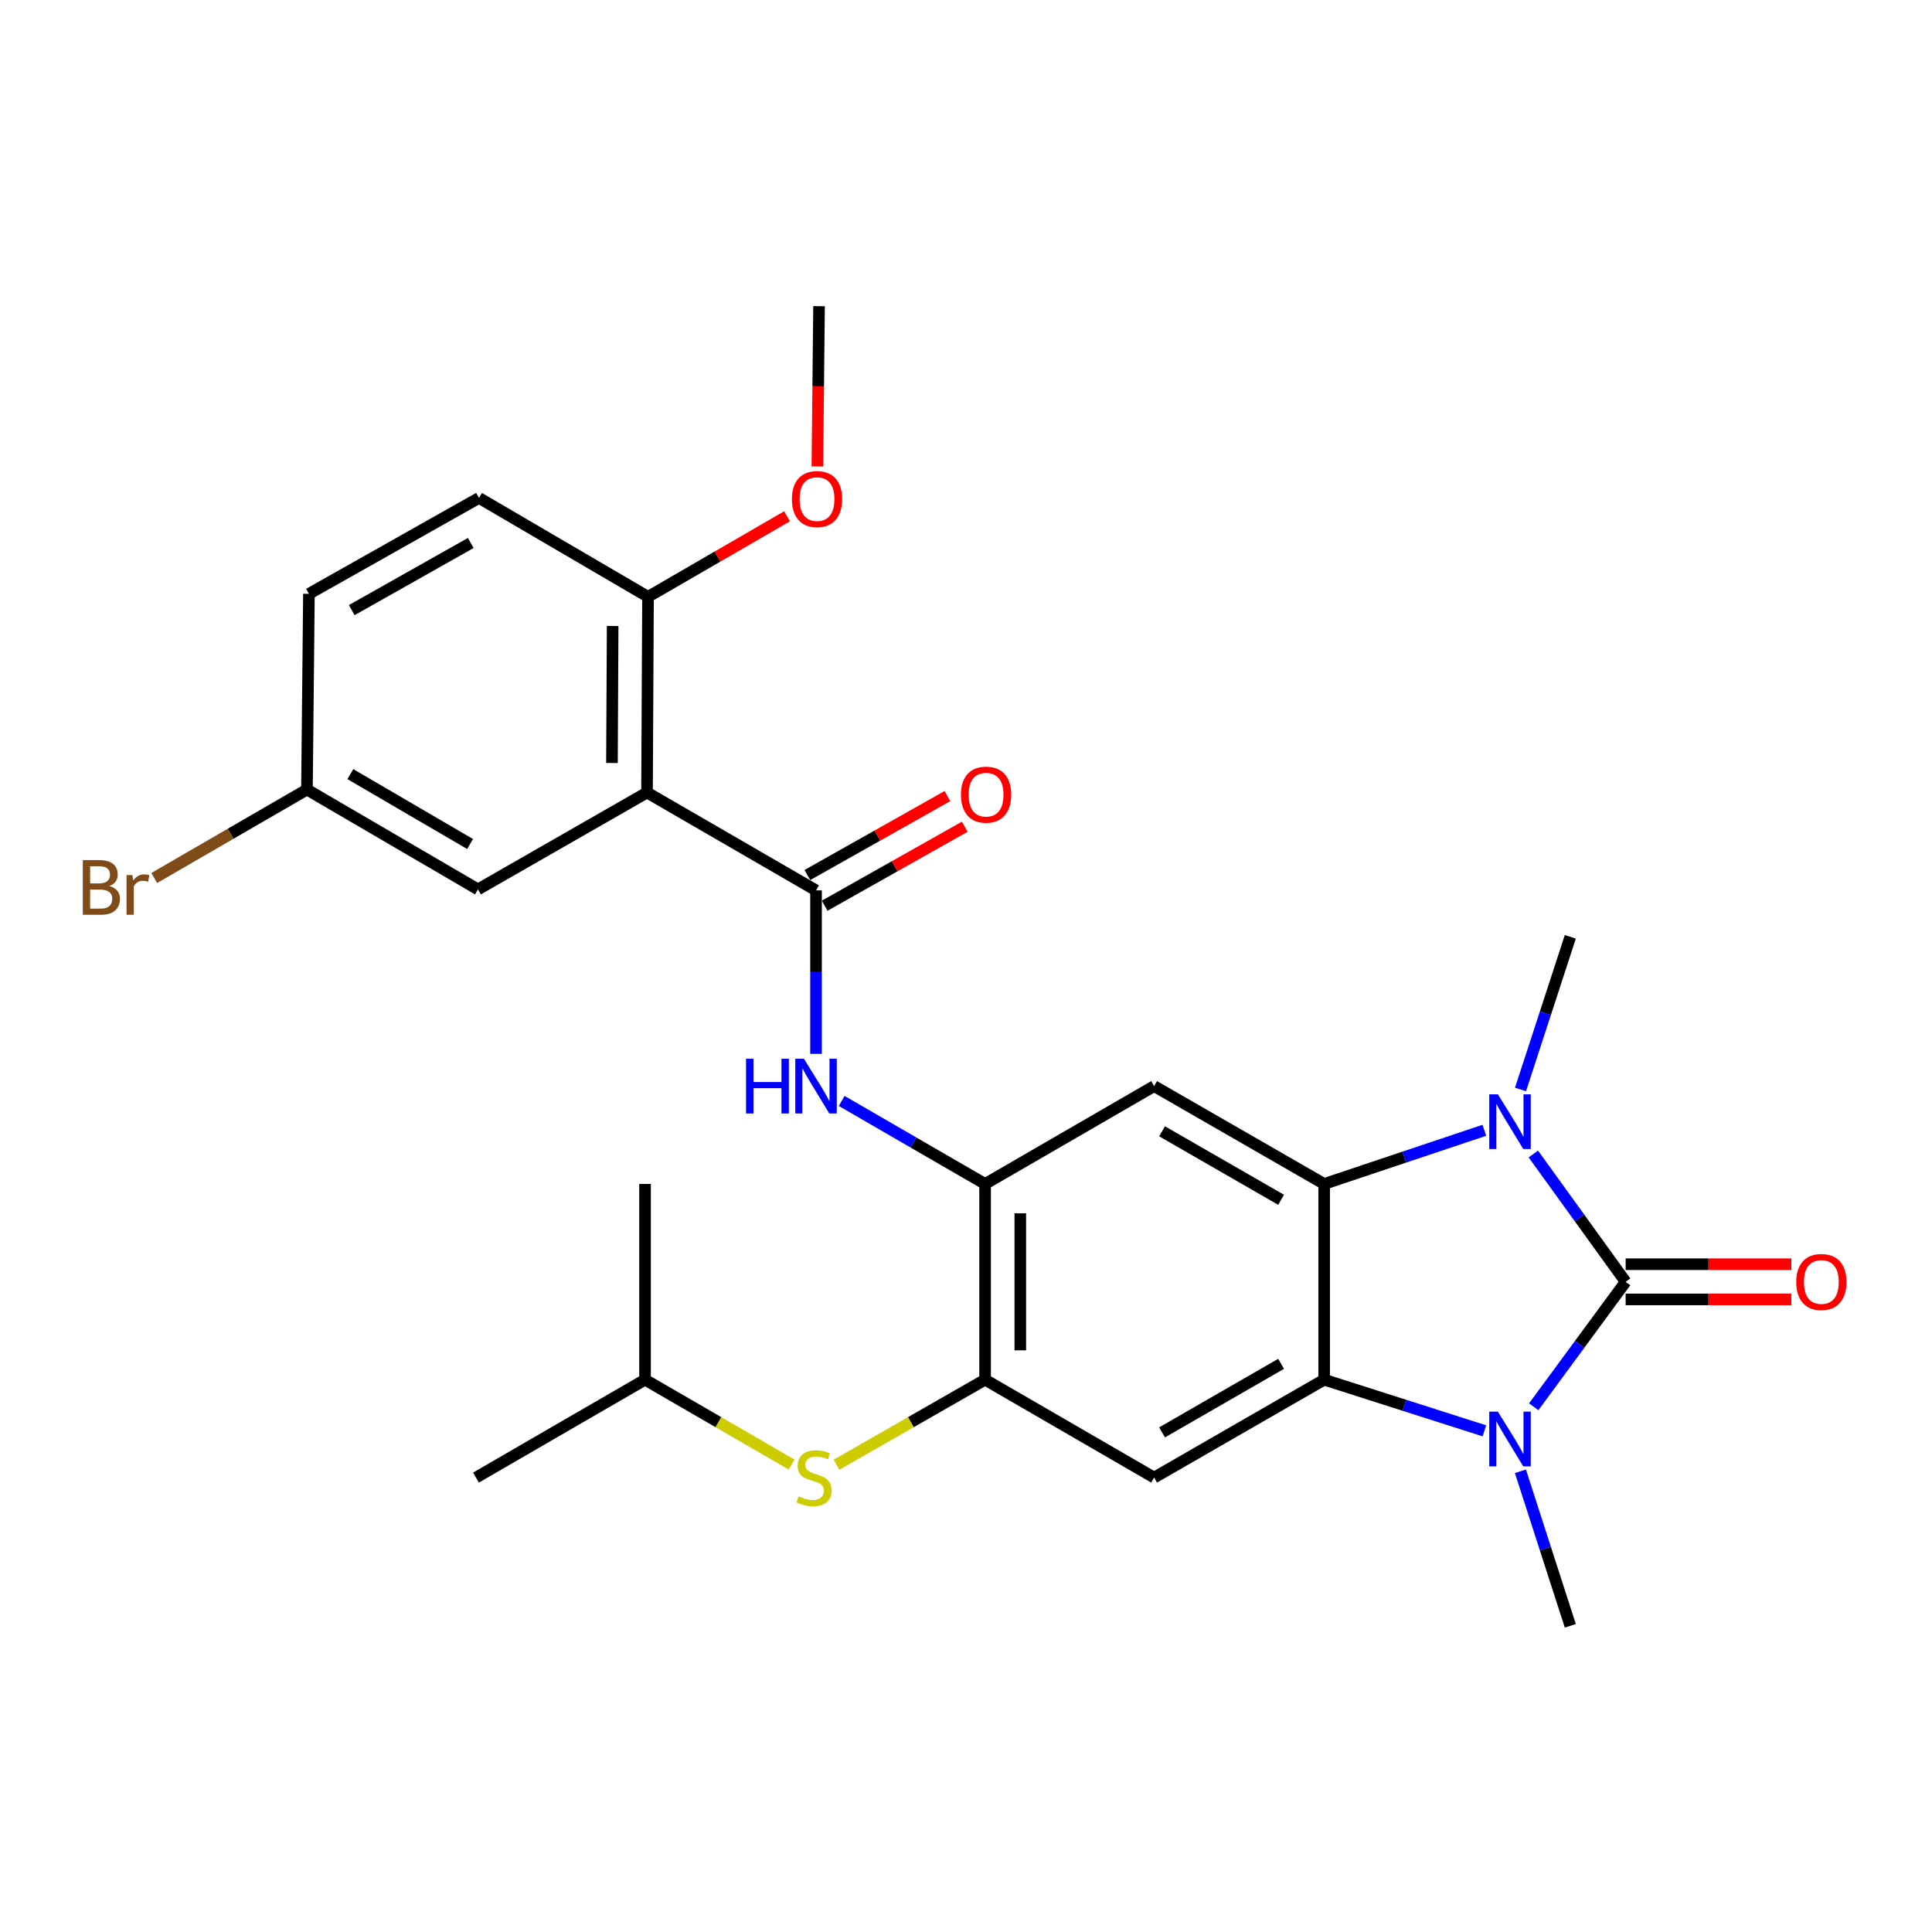<?xml version='1.0' encoding='iso-8859-1'?>
<svg version='1.1' baseProfile='full'
              xmlns='http://www.w3.org/2000/svg'
                      xmlns:rdkit='http://www.rdkit.org/xml'
                      xmlns:xlink='http://www.w3.org/1999/xlink'
                  xml:space='preserve'
width='1000px' height='1000px' viewBox='0 0 1000 1000'>
<!-- END OF HEADER -->
<rect style='opacity:1.0;fill:#FFFFFF;stroke:none' width='1000' height='1000' x='0' y='0'> </rect>
<path class='bond-0' d='M 841.426,663.471 L 817.638,695.811' style='fill:none;fill-rule:evenodd;stroke:#000000;stroke-width:6px;stroke-linecap:butt;stroke-linejoin:miter;stroke-opacity:1' />
<path class='bond-0' d='M 817.638,695.811 L 793.849,728.151' style='fill:none;fill-rule:evenodd;stroke:#0000FF;stroke-width:6px;stroke-linecap:butt;stroke-linejoin:miter;stroke-opacity:1' />
<path class='bond-1' d='M 841.426,663.471 L 817.536,630.386' style='fill:none;fill-rule:evenodd;stroke:#000000;stroke-width:6px;stroke-linecap:butt;stroke-linejoin:miter;stroke-opacity:1' />
<path class='bond-1' d='M 817.536,630.386 L 793.646,597.302' style='fill:none;fill-rule:evenodd;stroke:#0000FF;stroke-width:6px;stroke-linecap:butt;stroke-linejoin:miter;stroke-opacity:1' />
<path class='bond-12' d='M 841.426,672.583 L 884.311,672.583' style='fill:none;fill-rule:evenodd;stroke:#000000;stroke-width:6px;stroke-linecap:butt;stroke-linejoin:miter;stroke-opacity:1' />
<path class='bond-12' d='M 884.311,672.583 L 927.196,672.583' style='fill:none;fill-rule:evenodd;stroke:#FF0000;stroke-width:6px;stroke-linecap:butt;stroke-linejoin:miter;stroke-opacity:1' />
<path class='bond-12' d='M 841.426,654.358 L 884.311,654.358' style='fill:none;fill-rule:evenodd;stroke:#000000;stroke-width:6px;stroke-linecap:butt;stroke-linejoin:miter;stroke-opacity:1' />
<path class='bond-12' d='M 884.311,654.358 L 927.196,654.358' style='fill:none;fill-rule:evenodd;stroke:#FF0000;stroke-width:6px;stroke-linecap:butt;stroke-linejoin:miter;stroke-opacity:1' />
<path class='bond-2' d='M 768.312,740.6 L 726.85,727.358' style='fill:none;fill-rule:evenodd;stroke:#0000FF;stroke-width:6px;stroke-linecap:butt;stroke-linejoin:miter;stroke-opacity:1' />
<path class='bond-2' d='M 726.85,727.358 L 685.387,714.117' style='fill:none;fill-rule:evenodd;stroke:#000000;stroke-width:6px;stroke-linecap:butt;stroke-linejoin:miter;stroke-opacity:1' />
<path class='bond-19' d='M 786.968,761.536 L 799.88,801.529' style='fill:none;fill-rule:evenodd;stroke:#0000FF;stroke-width:6px;stroke-linecap:butt;stroke-linejoin:miter;stroke-opacity:1' />
<path class='bond-19' d='M 799.88,801.529 L 812.792,841.521' style='fill:none;fill-rule:evenodd;stroke:#000000;stroke-width:6px;stroke-linecap:butt;stroke-linejoin:miter;stroke-opacity:1' />
<path class='bond-3' d='M 768.3,585.034 L 726.844,598.924' style='fill:none;fill-rule:evenodd;stroke:#0000FF;stroke-width:6px;stroke-linecap:butt;stroke-linejoin:miter;stroke-opacity:1' />
<path class='bond-3' d='M 726.844,598.924 L 685.387,612.814' style='fill:none;fill-rule:evenodd;stroke:#000000;stroke-width:6px;stroke-linecap:butt;stroke-linejoin:miter;stroke-opacity:1' />
<path class='bond-18' d='M 787.017,563.91 L 799.904,524.407' style='fill:none;fill-rule:evenodd;stroke:#0000FF;stroke-width:6px;stroke-linecap:butt;stroke-linejoin:miter;stroke-opacity:1' />
<path class='bond-18' d='M 799.904,524.407 L 812.792,484.903' style='fill:none;fill-rule:evenodd;stroke:#000000;stroke-width:6px;stroke-linecap:butt;stroke-linejoin:miter;stroke-opacity:1' />
<path class='bond-7' d='M 685.387,714.117 L 597.369,764.793' style='fill:none;fill-rule:evenodd;stroke:#000000;stroke-width:6px;stroke-linecap:butt;stroke-linejoin:miter;stroke-opacity:1' />
<path class='bond-7' d='M 663.091,705.924 L 601.478,741.397' style='fill:none;fill-rule:evenodd;stroke:#000000;stroke-width:6px;stroke-linecap:butt;stroke-linejoin:miter;stroke-opacity:1' />
<path class='bond-27' d='M 685.387,714.117 L 685.387,612.814' style='fill:none;fill-rule:evenodd;stroke:#000000;stroke-width:6px;stroke-linecap:butt;stroke-linejoin:miter;stroke-opacity:1' />
<path class='bond-6' d='M 685.387,612.814 L 597.369,562.168' style='fill:none;fill-rule:evenodd;stroke:#000000;stroke-width:6px;stroke-linecap:butt;stroke-linejoin:miter;stroke-opacity:1' />
<path class='bond-6' d='M 663.095,621.014 L 601.482,585.562' style='fill:none;fill-rule:evenodd;stroke:#000000;stroke-width:6px;stroke-linecap:butt;stroke-linejoin:miter;stroke-opacity:1' />
<path class='bond-4' d='M 334.895,410.21 L 422.376,460.856' style='fill:none;fill-rule:evenodd;stroke:#000000;stroke-width:6px;stroke-linecap:butt;stroke-linejoin:miter;stroke-opacity:1' />
<path class='bond-13' d='M 334.895,410.21 L 335.411,308.908' style='fill:none;fill-rule:evenodd;stroke:#000000;stroke-width:6px;stroke-linecap:butt;stroke-linejoin:miter;stroke-opacity:1' />
<path class='bond-13' d='M 316.748,394.922 L 317.109,324.01' style='fill:none;fill-rule:evenodd;stroke:#000000;stroke-width:6px;stroke-linecap:butt;stroke-linejoin:miter;stroke-opacity:1' />
<path class='bond-14' d='M 334.895,410.21 L 247.394,460.35' style='fill:none;fill-rule:evenodd;stroke:#000000;stroke-width:6px;stroke-linecap:butt;stroke-linejoin:miter;stroke-opacity:1' />
<path class='bond-5' d='M 422.376,460.856 L 422.376,503.166' style='fill:none;fill-rule:evenodd;stroke:#000000;stroke-width:6px;stroke-linecap:butt;stroke-linejoin:miter;stroke-opacity:1' />
<path class='bond-5' d='M 422.376,503.166 L 422.376,545.476' style='fill:none;fill-rule:evenodd;stroke:#0000FF;stroke-width:6px;stroke-linecap:butt;stroke-linejoin:miter;stroke-opacity:1' />
<path class='bond-15' d='M 426.852,468.794 L 463.098,448.359' style='fill:none;fill-rule:evenodd;stroke:#000000;stroke-width:6px;stroke-linecap:butt;stroke-linejoin:miter;stroke-opacity:1' />
<path class='bond-15' d='M 463.098,448.359 L 499.344,427.924' style='fill:none;fill-rule:evenodd;stroke:#FF0000;stroke-width:6px;stroke-linecap:butt;stroke-linejoin:miter;stroke-opacity:1' />
<path class='bond-15' d='M 417.901,452.918 L 454.147,432.483' style='fill:none;fill-rule:evenodd;stroke:#000000;stroke-width:6px;stroke-linecap:butt;stroke-linejoin:miter;stroke-opacity:1' />
<path class='bond-15' d='M 454.147,432.483 L 490.393,412.048' style='fill:none;fill-rule:evenodd;stroke:#FF0000;stroke-width:6px;stroke-linecap:butt;stroke-linejoin:miter;stroke-opacity:1' />
<path class='bond-8' d='M 597.369,562.168 L 509.878,612.814' style='fill:none;fill-rule:evenodd;stroke:#000000;stroke-width:6px;stroke-linecap:butt;stroke-linejoin:miter;stroke-opacity:1' />
<path class='bond-9' d='M 597.369,764.793 L 509.878,714.117' style='fill:none;fill-rule:evenodd;stroke:#000000;stroke-width:6px;stroke-linecap:butt;stroke-linejoin:miter;stroke-opacity:1' />
<path class='bond-10' d='M 509.878,612.814 L 472.761,591.331' style='fill:none;fill-rule:evenodd;stroke:#000000;stroke-width:6px;stroke-linecap:butt;stroke-linejoin:miter;stroke-opacity:1' />
<path class='bond-10' d='M 472.761,591.331 L 435.644,569.848' style='fill:none;fill-rule:evenodd;stroke:#0000FF;stroke-width:6px;stroke-linecap:butt;stroke-linejoin:miter;stroke-opacity:1' />
<path class='bond-28' d='M 509.878,612.814 L 509.878,714.117' style='fill:none;fill-rule:evenodd;stroke:#000000;stroke-width:6px;stroke-linecap:butt;stroke-linejoin:miter;stroke-opacity:1' />
<path class='bond-28' d='M 528.103,628.01 L 528.103,698.921' style='fill:none;fill-rule:evenodd;stroke:#000000;stroke-width:6px;stroke-linecap:butt;stroke-linejoin:miter;stroke-opacity:1' />
<path class='bond-11' d='M 509.878,714.117 L 471.431,736.126' style='fill:none;fill-rule:evenodd;stroke:#000000;stroke-width:6px;stroke-linecap:butt;stroke-linejoin:miter;stroke-opacity:1' />
<path class='bond-11' d='M 471.431,736.126 L 432.984,758.135' style='fill:none;fill-rule:evenodd;stroke:#CCCC00;stroke-width:6px;stroke-linecap:butt;stroke-linejoin:miter;stroke-opacity:1' />
<path class='bond-23' d='M 409.746,758.069 L 371.809,736.093' style='fill:none;fill-rule:evenodd;stroke:#CCCC00;stroke-width:6px;stroke-linecap:butt;stroke-linejoin:miter;stroke-opacity:1' />
<path class='bond-23' d='M 371.809,736.093 L 333.872,714.117' style='fill:none;fill-rule:evenodd;stroke:#000000;stroke-width:6px;stroke-linecap:butt;stroke-linejoin:miter;stroke-opacity:1' />
<path class='bond-16' d='M 335.411,308.908 L 247.92,257.725' style='fill:none;fill-rule:evenodd;stroke:#000000;stroke-width:6px;stroke-linecap:butt;stroke-linejoin:miter;stroke-opacity:1' />
<path class='bond-22' d='M 335.411,308.908 L 371.388,288.071' style='fill:none;fill-rule:evenodd;stroke:#000000;stroke-width:6px;stroke-linecap:butt;stroke-linejoin:miter;stroke-opacity:1' />
<path class='bond-22' d='M 371.388,288.071 L 407.365,267.235' style='fill:none;fill-rule:evenodd;stroke:#FF0000;stroke-width:6px;stroke-linecap:butt;stroke-linejoin:miter;stroke-opacity:1' />
<path class='bond-17' d='M 247.394,460.35 L 158.88,408.671' style='fill:none;fill-rule:evenodd;stroke:#000000;stroke-width:6px;stroke-linecap:butt;stroke-linejoin:miter;stroke-opacity:1' />
<path class='bond-17' d='M 243.306,436.859 L 181.346,400.684' style='fill:none;fill-rule:evenodd;stroke:#000000;stroke-width:6px;stroke-linecap:butt;stroke-linejoin:miter;stroke-opacity:1' />
<path class='bond-29' d='M 247.92,257.725 L 159.902,307.369' style='fill:none;fill-rule:evenodd;stroke:#000000;stroke-width:6px;stroke-linecap:butt;stroke-linejoin:miter;stroke-opacity:1' />
<path class='bond-29' d='M 243.671,281.046 L 182.058,315.797' style='fill:none;fill-rule:evenodd;stroke:#000000;stroke-width:6px;stroke-linecap:butt;stroke-linejoin:miter;stroke-opacity:1' />
<path class='bond-20' d='M 158.88,408.671 L 159.902,307.369' style='fill:none;fill-rule:evenodd;stroke:#000000;stroke-width:6px;stroke-linecap:butt;stroke-linejoin:miter;stroke-opacity:1' />
<path class='bond-21' d='M 158.88,408.671 L 119.353,431.564' style='fill:none;fill-rule:evenodd;stroke:#000000;stroke-width:6px;stroke-linecap:butt;stroke-linejoin:miter;stroke-opacity:1' />
<path class='bond-21' d='M 119.353,431.564 L 79.826,454.457' style='fill:none;fill-rule:evenodd;stroke:#7F4C19;stroke-width:6px;stroke-linecap:butt;stroke-linejoin:miter;stroke-opacity:1' />
<path class='bond-24' d='M 423.069,241.428 L 423.502,199.953' style='fill:none;fill-rule:evenodd;stroke:#FF0000;stroke-width:6px;stroke-linecap:butt;stroke-linejoin:miter;stroke-opacity:1' />
<path class='bond-24' d='M 423.502,199.953 L 423.936,158.479' style='fill:none;fill-rule:evenodd;stroke:#000000;stroke-width:6px;stroke-linecap:butt;stroke-linejoin:miter;stroke-opacity:1' />
<path class='bond-25' d='M 333.872,714.117 L 333.872,612.814' style='fill:none;fill-rule:evenodd;stroke:#000000;stroke-width:6px;stroke-linecap:butt;stroke-linejoin:miter;stroke-opacity:1' />
<path class='bond-26' d='M 333.872,714.117 L 246.371,764.793' style='fill:none;fill-rule:evenodd;stroke:#000000;stroke-width:6px;stroke-linecap:butt;stroke-linejoin:miter;stroke-opacity:1' />
<path  class='atom-1' d='M 775.316 730.676
L 784.596 745.676
Q 785.516 747.156, 786.996 749.836
Q 788.476 752.516, 788.556 752.676
L 788.556 730.676
L 792.316 730.676
L 792.316 758.996
L 788.436 758.996
L 778.476 742.596
Q 777.316 740.676, 776.076 738.476
Q 774.876 736.276, 774.516 735.596
L 774.516 758.996
L 770.836 758.996
L 770.836 730.676
L 775.316 730.676
' fill='#0000FF'/>
<path  class='atom-2' d='M 775.316 566.426
L 784.596 581.426
Q 785.516 582.906, 786.996 585.586
Q 788.476 588.266, 788.556 588.426
L 788.556 566.426
L 792.316 566.426
L 792.316 594.746
L 788.436 594.746
L 778.476 578.346
Q 777.316 576.426, 776.076 574.226
Q 774.876 572.026, 774.516 571.346
L 774.516 594.746
L 770.836 594.746
L 770.836 566.426
L 775.316 566.426
' fill='#0000FF'/>
<path  class='atom-11' d='M 386.156 548.008
L 389.996 548.008
L 389.996 560.048
L 404.476 560.048
L 404.476 548.008
L 408.316 548.008
L 408.316 576.328
L 404.476 576.328
L 404.476 563.248
L 389.996 563.248
L 389.996 576.328
L 386.156 576.328
L 386.156 548.008
' fill='#0000FF'/>
<path  class='atom-11' d='M 416.116 548.008
L 425.396 563.008
Q 426.316 564.488, 427.796 567.168
Q 429.276 569.848, 429.356 570.008
L 429.356 548.008
L 433.116 548.008
L 433.116 576.328
L 429.236 576.328
L 419.276 559.928
Q 418.116 558.008, 416.876 555.808
Q 415.676 553.608, 415.316 552.928
L 415.316 576.328
L 411.636 576.328
L 411.636 548.008
L 416.116 548.008
' fill='#0000FF'/>
<path  class='atom-12' d='M 413.354 774.513
Q 413.674 774.633, 414.994 775.193
Q 416.314 775.753, 417.754 776.113
Q 419.234 776.433, 420.674 776.433
Q 423.354 776.433, 424.914 775.153
Q 426.474 773.833, 426.474 771.553
Q 426.474 769.993, 425.674 769.033
Q 424.914 768.073, 423.714 767.553
Q 422.514 767.033, 420.514 766.433
Q 417.994 765.673, 416.474 764.953
Q 414.994 764.233, 413.914 762.713
Q 412.874 761.193, 412.874 758.633
Q 412.874 755.073, 415.274 752.873
Q 417.714 750.673, 422.514 750.673
Q 425.794 750.673, 429.514 752.233
L 428.594 755.313
Q 425.194 753.913, 422.634 753.913
Q 419.874 753.913, 418.354 755.073
Q 416.834 756.193, 416.874 758.153
Q 416.874 759.673, 417.634 760.593
Q 418.434 761.513, 419.554 762.033
Q 420.714 762.553, 422.634 763.153
Q 425.194 763.953, 426.714 764.753
Q 428.234 765.553, 429.314 767.193
Q 430.434 768.793, 430.434 771.553
Q 430.434 775.473, 427.794 777.593
Q 425.194 779.673, 420.834 779.673
Q 418.314 779.673, 416.394 779.113
Q 414.514 778.593, 412.274 777.673
L 413.354 774.513
' fill='#CCCC00'/>
<path  class='atom-13' d='M 929.728 663.551
Q 929.728 656.751, 933.088 652.951
Q 936.448 649.151, 942.728 649.151
Q 949.008 649.151, 952.368 652.951
Q 955.728 656.751, 955.728 663.551
Q 955.728 670.431, 952.328 674.351
Q 948.928 678.231, 942.728 678.231
Q 936.488 678.231, 933.088 674.351
Q 929.728 670.471, 929.728 663.551
M 942.728 675.031
Q 947.048 675.031, 949.368 672.151
Q 951.728 669.231, 951.728 663.551
Q 951.728 657.991, 949.368 655.191
Q 947.048 652.351, 942.728 652.351
Q 938.408 652.351, 936.048 655.151
Q 933.728 657.951, 933.728 663.551
Q 933.728 669.271, 936.048 672.151
Q 938.408 675.031, 942.728 675.031
' fill='#FF0000'/>
<path  class='atom-16' d='M 497.394 411.313
Q 497.394 404.513, 500.754 400.713
Q 504.114 396.913, 510.394 396.913
Q 516.674 396.913, 520.034 400.713
Q 523.394 404.513, 523.394 411.313
Q 523.394 418.193, 519.994 422.113
Q 516.594 425.993, 510.394 425.993
Q 504.154 425.993, 500.754 422.113
Q 497.394 418.233, 497.394 411.313
M 510.394 422.793
Q 514.714 422.793, 517.034 419.913
Q 519.394 416.993, 519.394 411.313
Q 519.394 405.753, 517.034 402.953
Q 514.714 400.113, 510.394 400.113
Q 506.074 400.113, 503.714 402.913
Q 501.394 405.713, 501.394 411.313
Q 501.394 417.033, 503.714 419.913
Q 506.074 422.793, 510.394 422.793
' fill='#FF0000'/>
<path  class='atom-22' d='M 56.618 458.617
Q 59.338 459.377, 60.698 461.057
Q 62.098 462.697, 62.098 465.137
Q 62.098 469.057, 59.578 471.297
Q 57.098 473.497, 52.378 473.497
L 42.858 473.497
L 42.858 445.177
L 51.218 445.177
Q 56.058 445.177, 58.498 447.137
Q 60.938 449.097, 60.938 452.697
Q 60.938 456.977, 56.618 458.617
M 46.658 448.377
L 46.658 457.257
L 51.218 457.257
Q 54.018 457.257, 55.458 456.137
Q 56.938 454.977, 56.938 452.697
Q 56.938 448.377, 51.218 448.377
L 46.658 448.377
M 52.378 470.297
Q 55.138 470.297, 56.618 468.977
Q 58.098 467.657, 58.098 465.137
Q 58.098 462.817, 56.458 461.657
Q 54.858 460.457, 51.778 460.457
L 46.658 460.457
L 46.658 470.297
L 52.378 470.297
' fill='#7F4C19'/>
<path  class='atom-22' d='M 68.538 452.937
L 68.978 455.777
Q 71.138 452.577, 74.658 452.577
Q 75.778 452.577, 77.298 452.977
L 76.698 456.337
Q 74.978 455.937, 74.018 455.937
Q 72.338 455.937, 71.218 456.617
Q 70.138 457.257, 69.258 458.817
L 69.258 473.497
L 65.498 473.497
L 65.498 452.937
L 68.538 452.937
' fill='#7F4C19'/>
<path  class='atom-23' d='M 409.893 258.322
Q 409.893 251.522, 413.253 247.722
Q 416.613 243.922, 422.893 243.922
Q 429.173 243.922, 432.533 247.722
Q 435.893 251.522, 435.893 258.322
Q 435.893 265.202, 432.493 269.122
Q 429.093 273.002, 422.893 273.002
Q 416.653 273.002, 413.253 269.122
Q 409.893 265.242, 409.893 258.322
M 422.893 269.802
Q 427.213 269.802, 429.533 266.922
Q 431.893 264.002, 431.893 258.322
Q 431.893 252.762, 429.533 249.962
Q 427.213 247.122, 422.893 247.122
Q 418.573 247.122, 416.213 249.922
Q 413.893 252.722, 413.893 258.322
Q 413.893 264.042, 416.213 266.922
Q 418.573 269.802, 422.893 269.802
' fill='#FF0000'/>
</svg>
